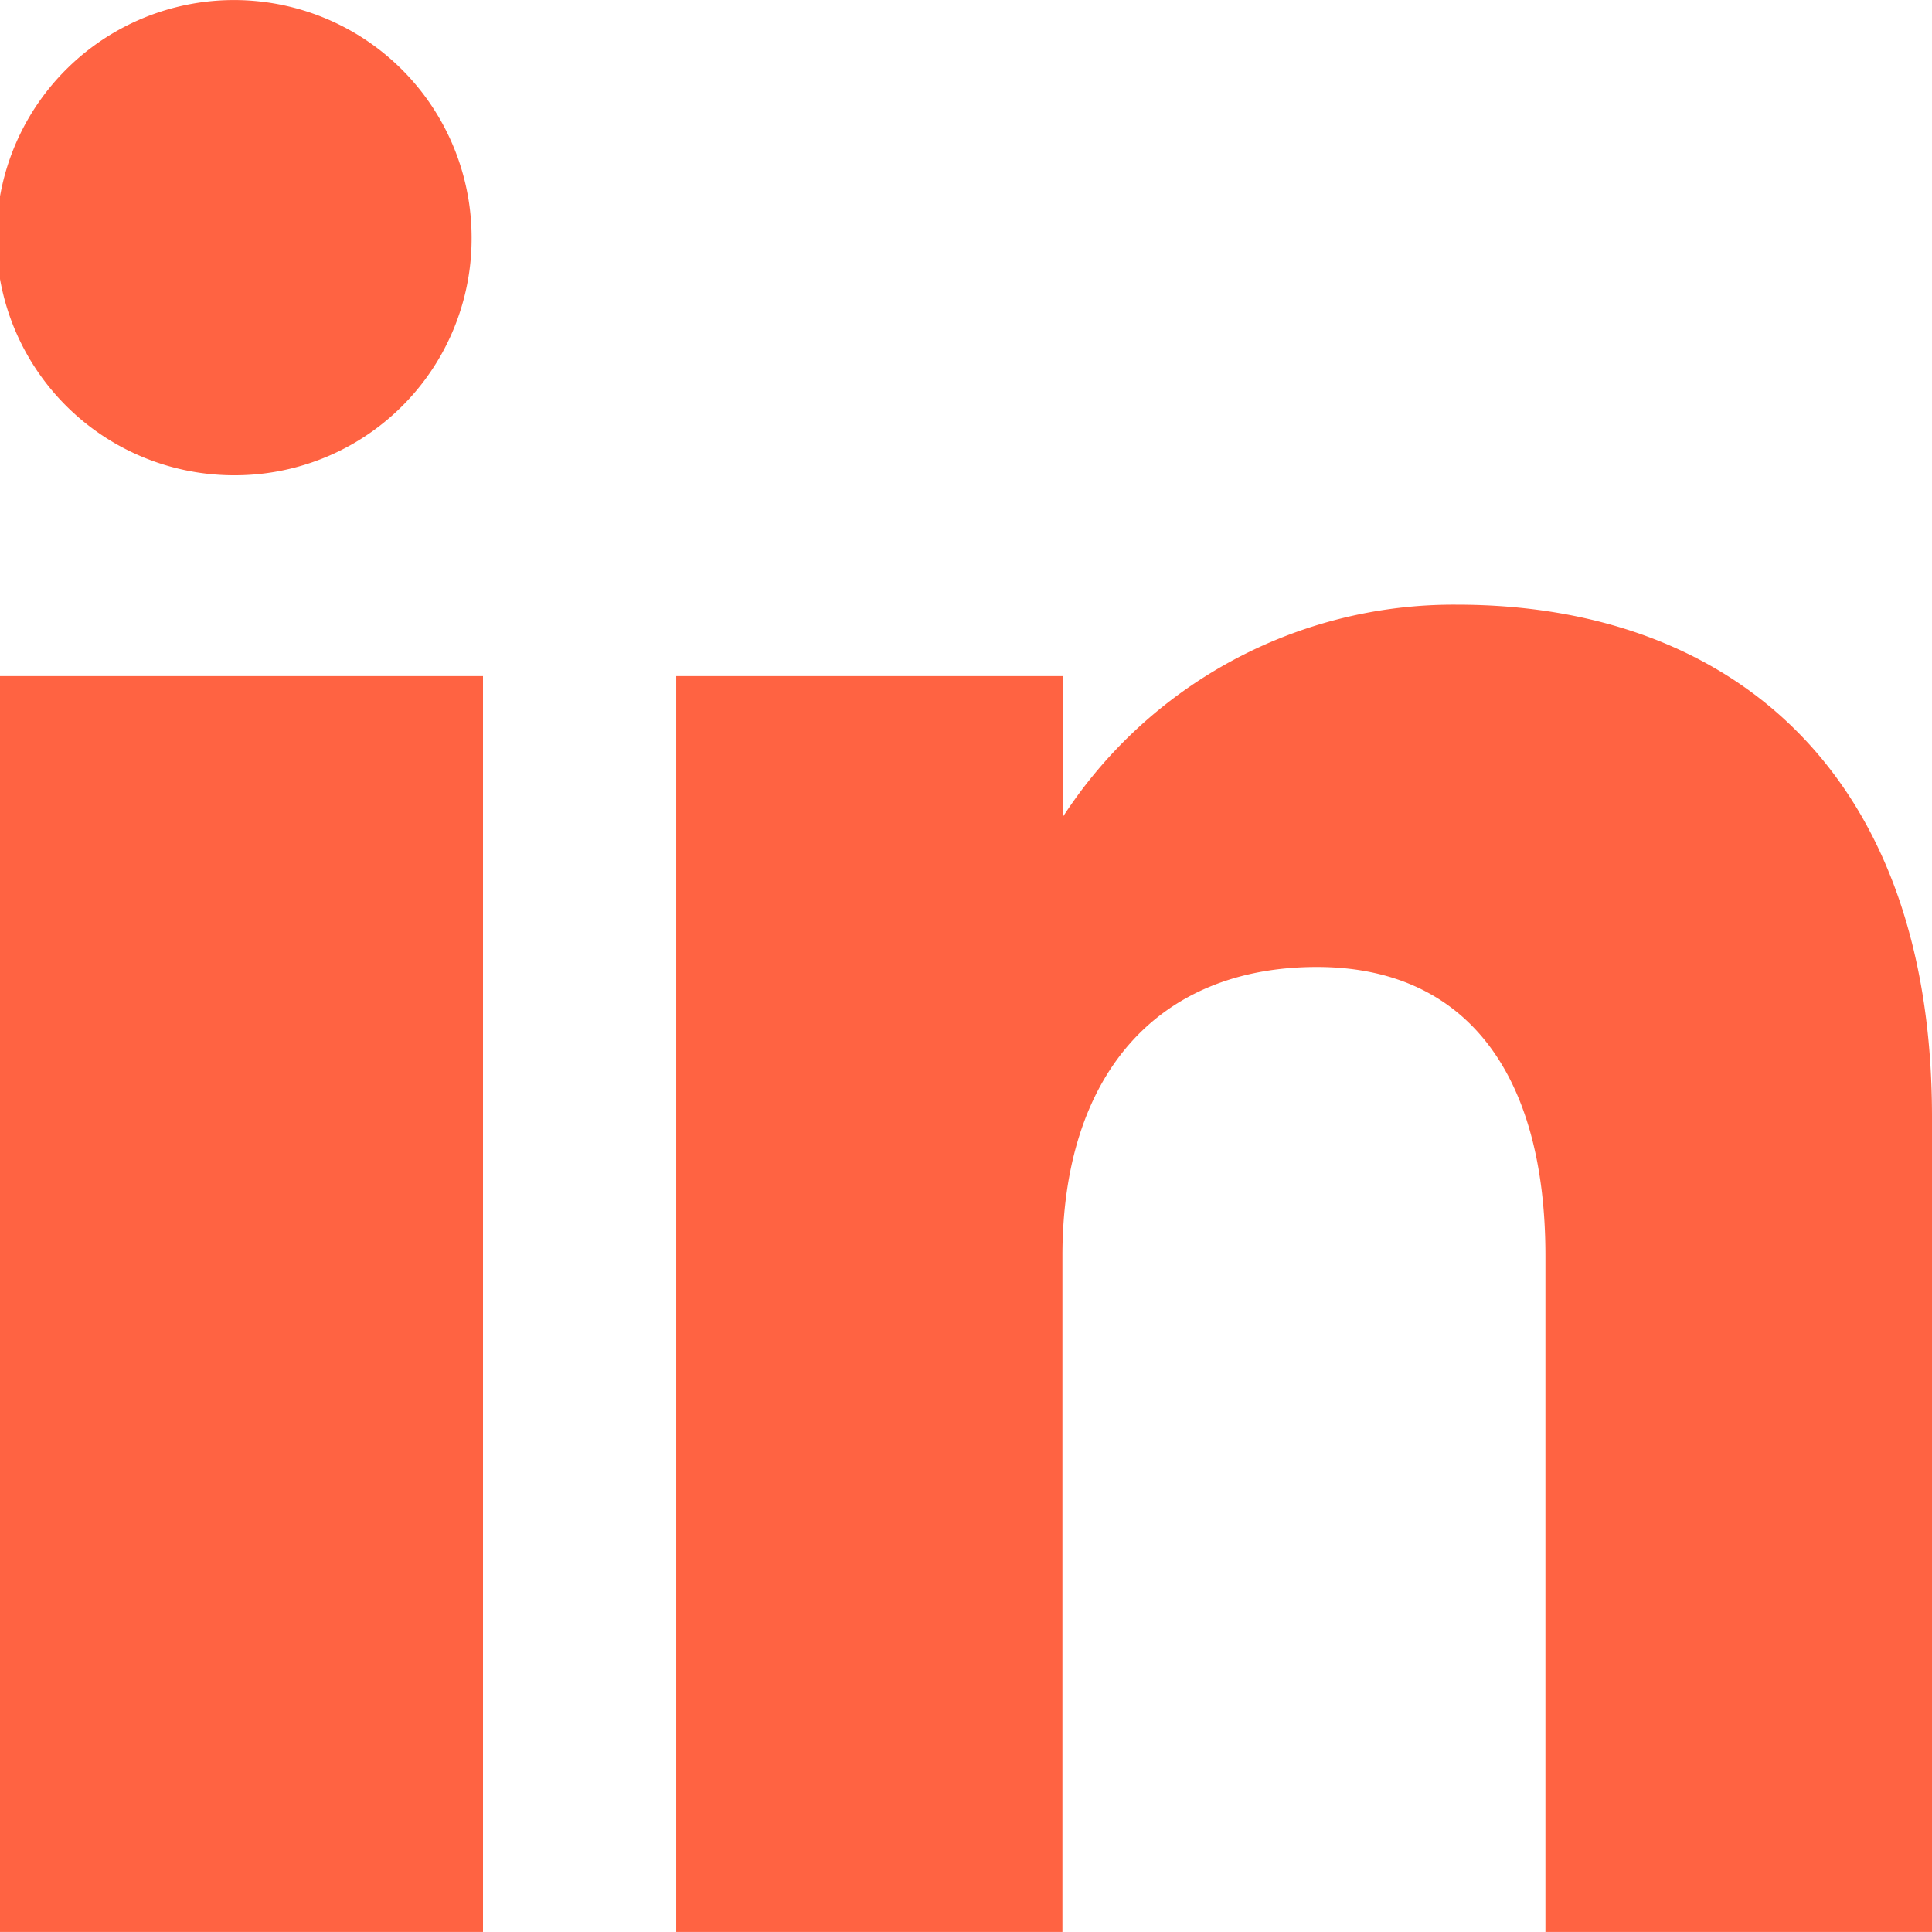 <svg xmlns="http://www.w3.org/2000/svg" xmlns:xlink="http://www.w3.org/1999/xlink" width="53.256" height="53.254" viewBox="0 0 53.256 53.254">
  <defs>
    <clipPath id="clip-path">
      <rect width="53.256" height="53.254" fill="none"/>
    </clipPath>
  </defs>
  <g id="Page-1" clip-path="url(#clip-path)">
    <g id="Page-1-2" data-name="Page-1">
      <g id="Dribbble-Light-Preview">
        <g id="icons">
          <path id="linkedin-_161_" data-name="linkedin-[#161]" d="M177.256,7372.253H166.6v-18.636c0-5.112-2.255-7.963-6.3-7.963-4.4,0-7.014,2.981-7.014,7.963v18.636H142.64v-34.617h10.651v3.892a12.838,12.838,0,0,1,10.872-5.861c7.533,0,13.093,4.61,13.093,14.115v22.472ZM130.5,7332.1a6.55,6.55,0,1,1,6.5-6.553,6.523,6.523,0,0,1-6.5,6.553Zm-6.5,40.153h13.314v-34.617H124Z" transform="translate(-124 -7318.999)" fill="#ff6342" fill-rule="evenodd"/>
        </g>
      </g>
    </g>
  </g>
</svg>
